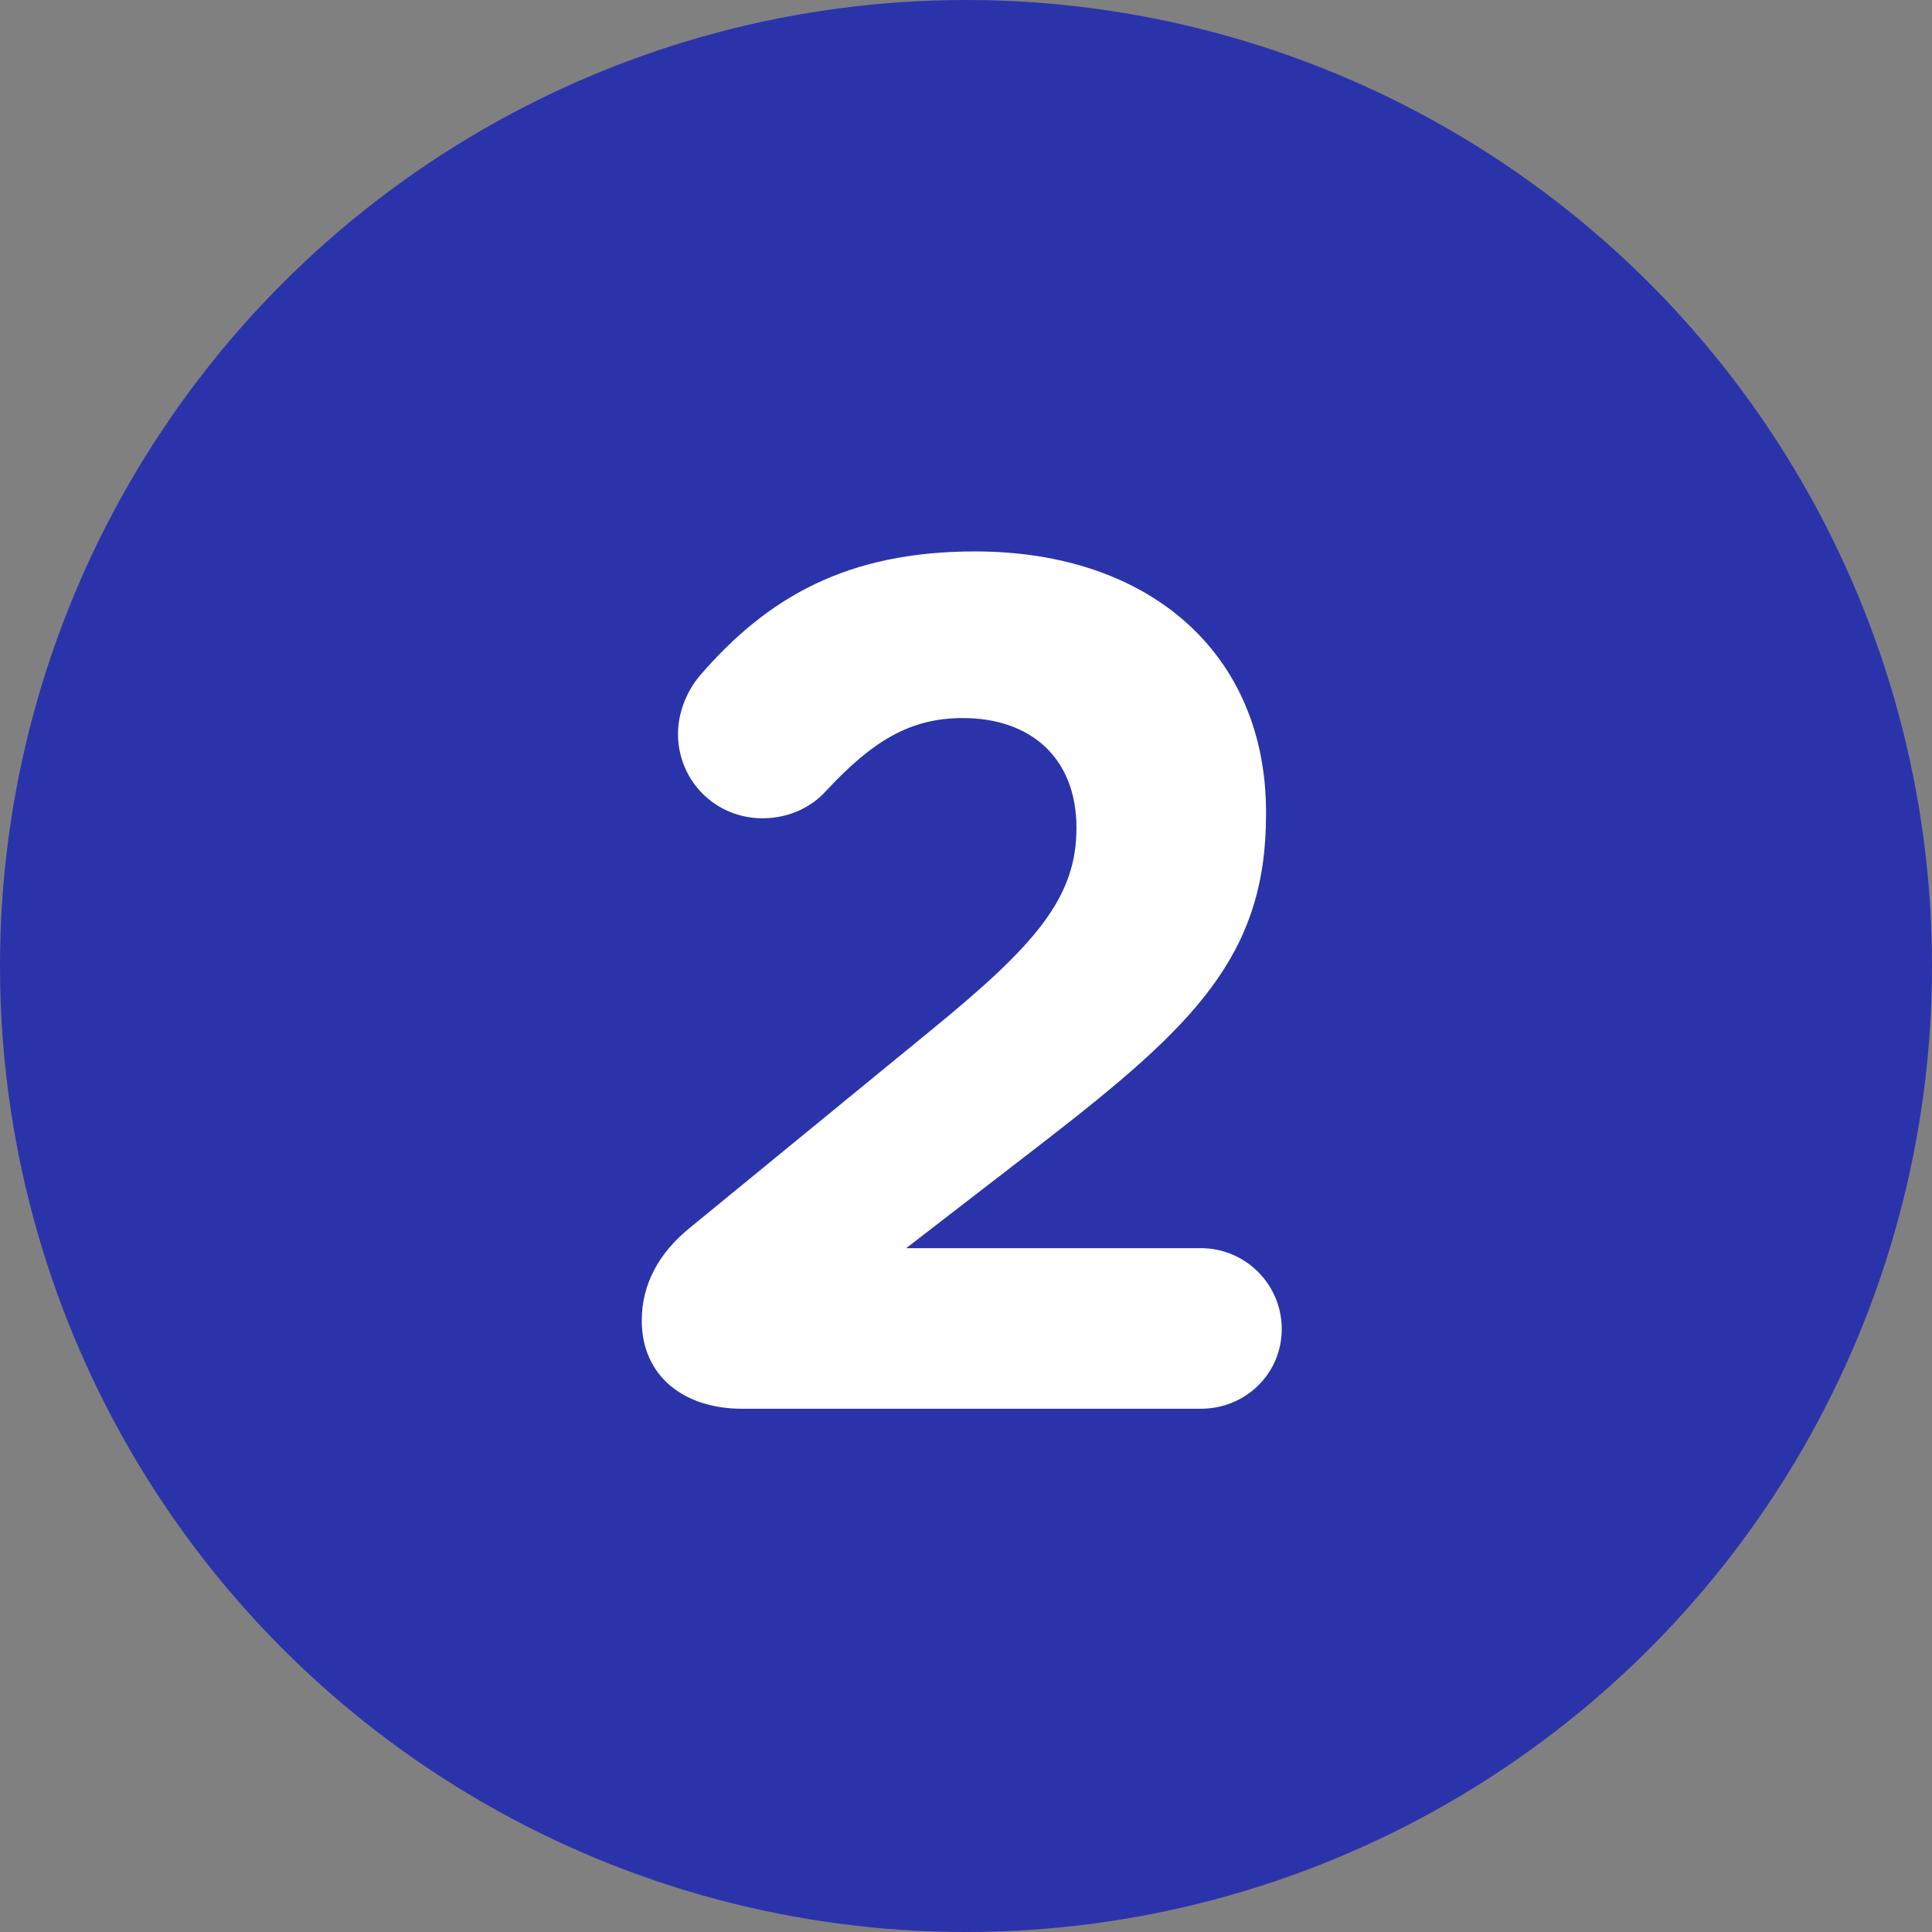 <svg xmlns="http://www.w3.org/2000/svg" width="96" height="96" viewBox="0 0 96 96" fill="none"><rect x="0" y="0" width="96" height="96" fill="#808080" stroke="none"/><circle cx="48" cy="48" r="48" fill="#2B33AB"></circle><path d="M31.889 65.62C31.889 63.82 32.729 62.26 34.289 61L46.229 51.22C51.449 46.96 53.489 44.62 53.489 41.14C53.489 37.6 51.149 35.68 47.849 35.68C45.209 35.68 43.349 36.82 41.009 39.34C40.409 40 39.329 40.66 37.889 40.66C35.549 40.66 33.689 38.8 33.689 36.46C33.689 35.44 34.109 34.36 34.769 33.58C38.129 29.68 42.089 27.4 48.449 27.4C57.149 27.4 62.909 32.5 62.909 40.36V40.48C62.909 47.5 59.309 50.98 51.869 56.74L45.029 62.02H59.669C61.889 62.02 63.689 63.82 63.689 66.04C63.689 68.26 61.889 70 59.669 70H36.869C33.989 70 31.889 68.38 31.889 65.62Z" fill="white"></path></svg>